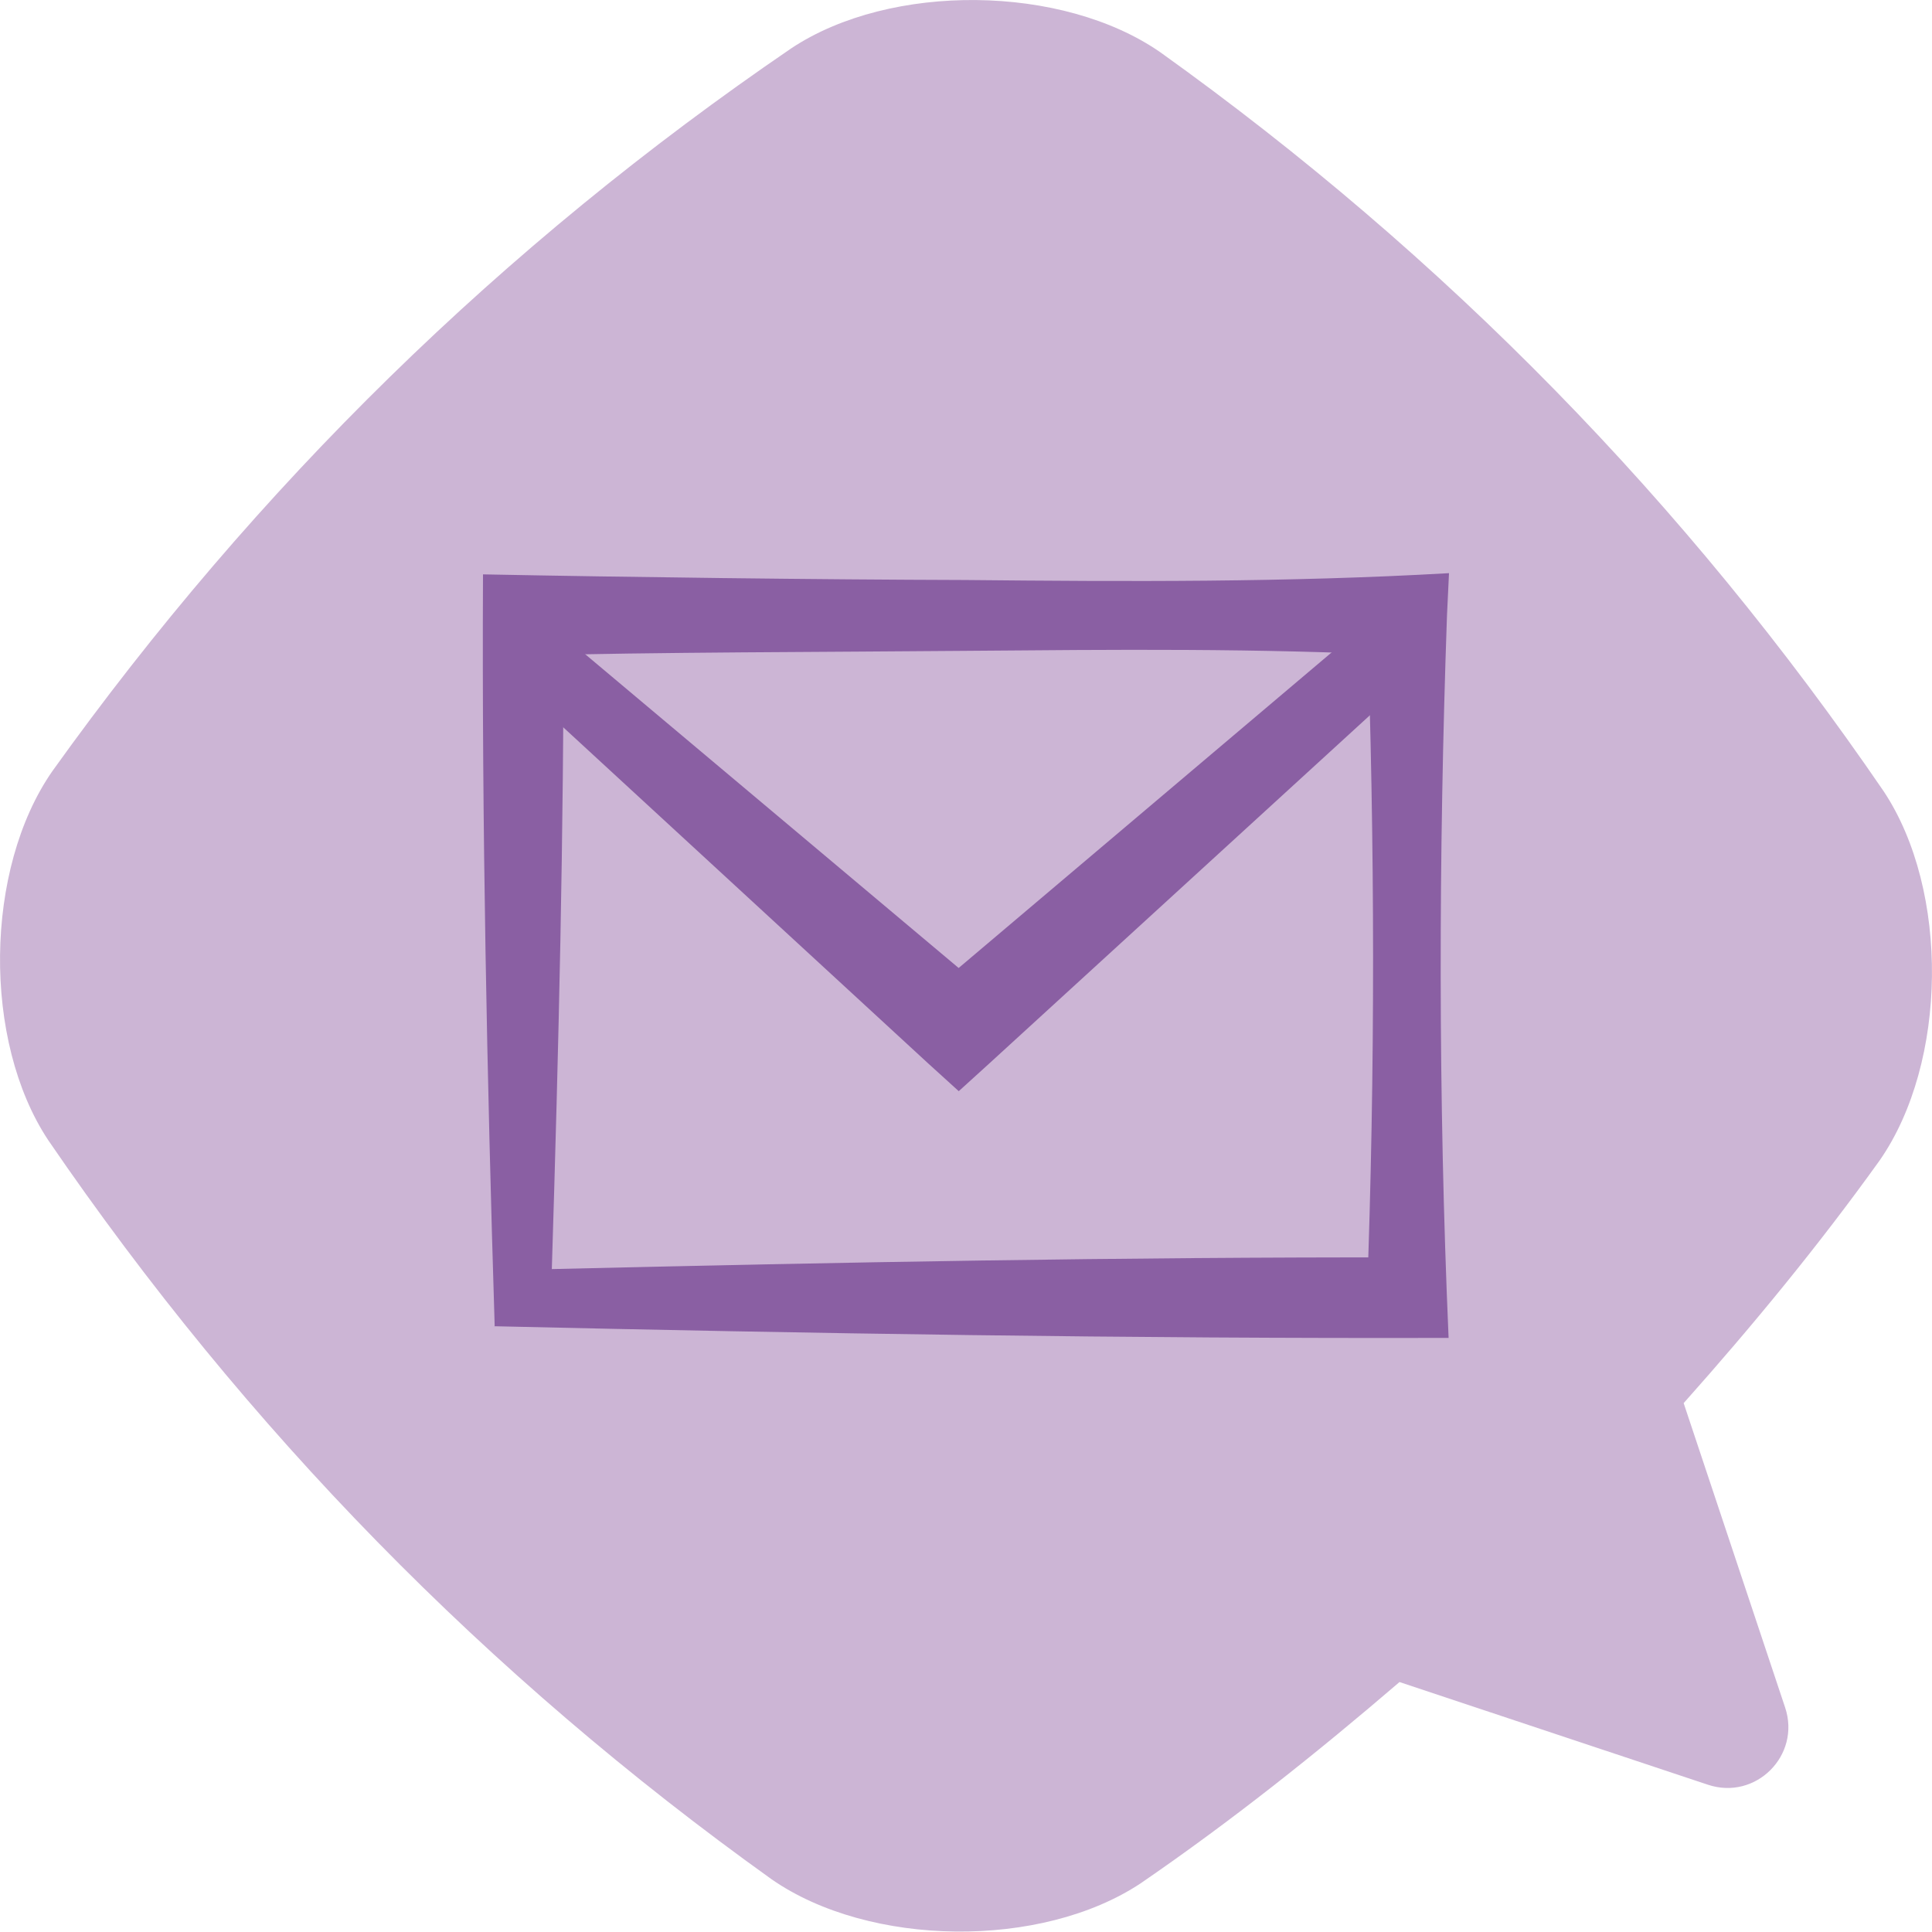 <?xml version="1.0" encoding="UTF-8"?>
<svg xmlns="http://www.w3.org/2000/svg" id="Vrstva_1" width="48" height="48" viewBox="0 0 48 48">
  <defs>
    <style>
      .cls-1 {
        fill: #ccb5d5;
      }

      .cls-2 {
        fill: #8a5fa3;
      }
    </style>
  </defs>
  <path class="cls-1" d="M46.8,19.66c-4.91-7.18-10.9-13.3-17.97-18.36-2.43-1.69-6.7-1.74-9.17-.1C12.48,6.1,6.36,12.09,1.3,19.16c-1.69,2.43-1.74,6.7-.1,9.17,4.91,7.18,10.9,13.3,17.97,18.36,2.43,1.69,6.7,1.74,9.17.1,2.26-1.55,4.38-3.24,6.43-5l7.66,2.55c1.19.4,2.32-.73,1.92-1.92l-2.52-7.56c1.71-1.92,3.35-3.91,4.87-6.03,1.69-2.43,1.74-6.7.1-9.17Z"></path>
  <path class="cls-2" d="M12.29,32.94c-.19-6.14-.32-12.45-.29-18.67,3.58.07,8.35.13,11.98.14,4.01.04,8.02.06,12.02-.17,0,0-.05,1.05-.05,1.05-.21,5.98-.22,11.97.04,17.95-7.9.02-15.88-.11-23.71-.29h0ZM13.71,31.53c7.16-.17,14.16-.3,21.25-.29,0,0-1,1-1,1,.21-5.65.2-11.3,0-16.95,0,0,1,1,1,1-3.66-.19-7.32-.15-10.98-.12-3.22.03-7.8.03-10.98.12,0,0,1-1,1-1,.01,5.41-.12,10.75-.29,16.24h0Z"></path>
  <polygon class="cls-2" points="35.38 16.54 24.58 26.42 23.82 27.11 23.06 26.42 12.3 16.51 13.38 15.28 24.58 24.69 23.06 24.69 34.23 15.24 35.38 16.54 35.38 16.54"></polygon>
</svg>
